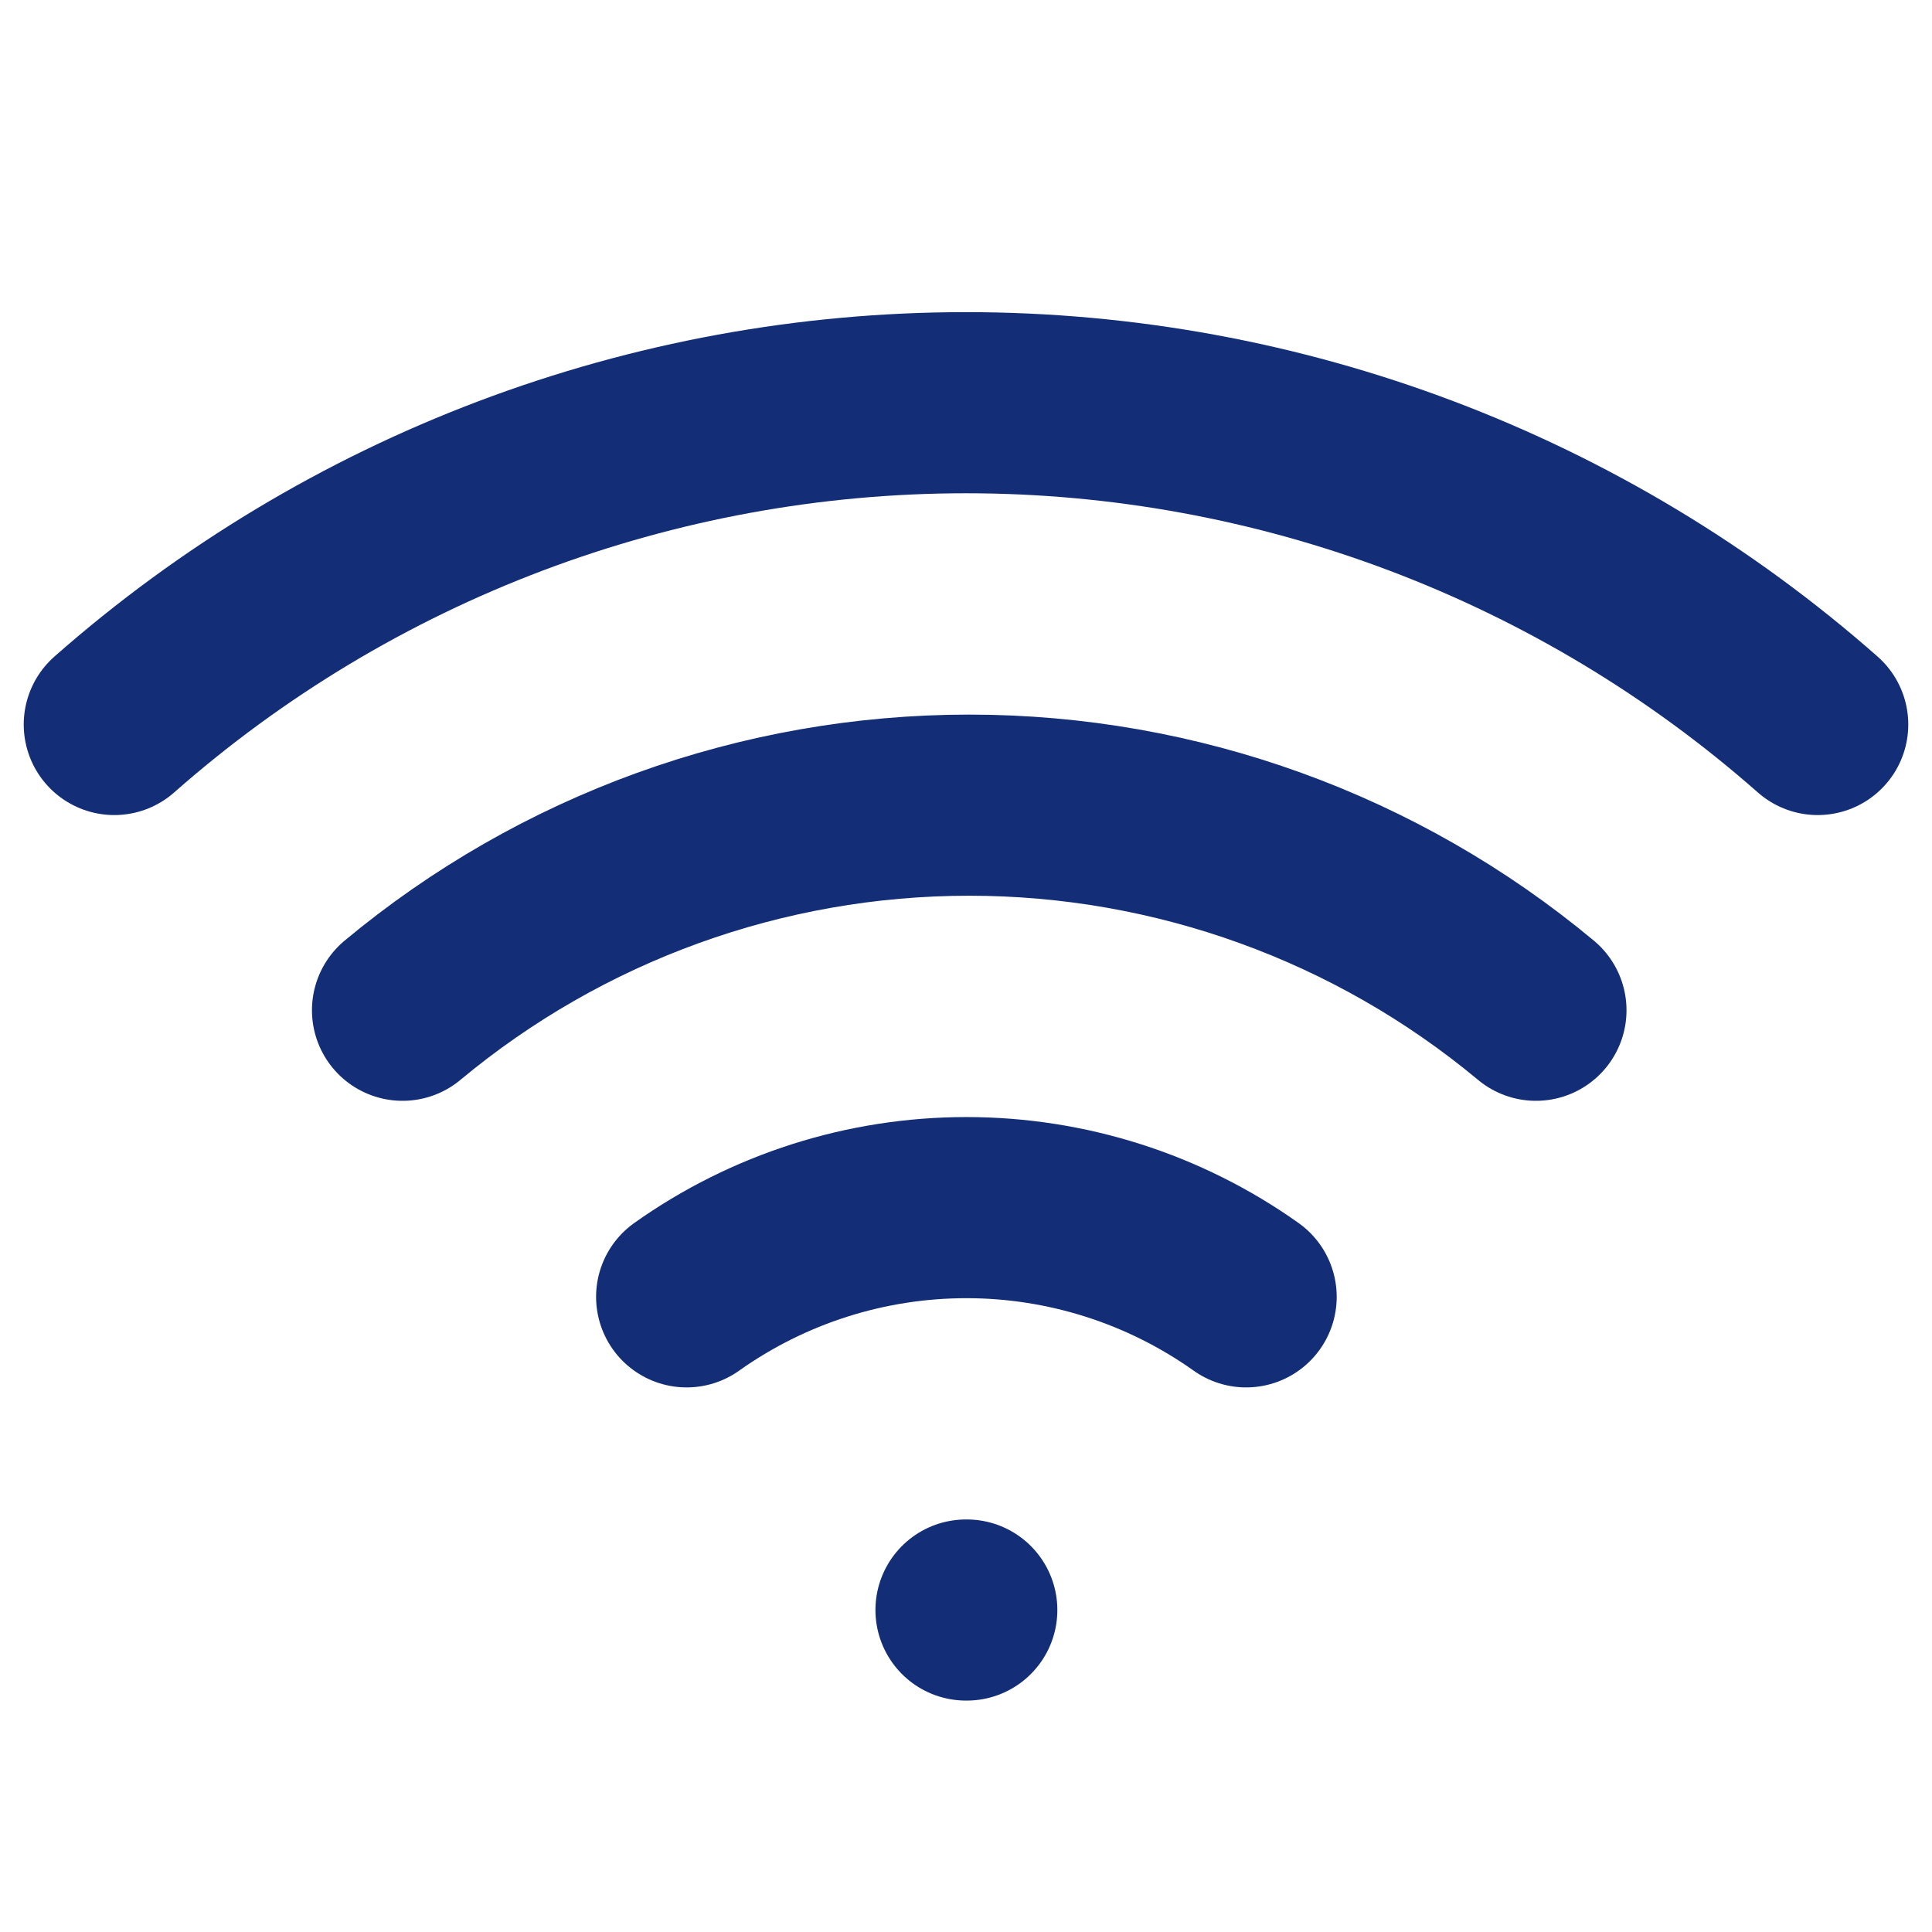 <svg width="32" height="32" viewBox="0 0 32 32" fill="none" xmlns="http://www.w3.org/2000/svg">
<path d="M6.667 16.733C9.302 14.538 12.623 13.336 16.053 13.336C19.483 13.336 22.805 14.538 25.44 16.733M1.893 12C5.79 8.565 10.806 6.67 16 6.67C21.194 6.67 26.21 8.565 30.107 12M11.373 21.48C12.727 20.518 14.346 20.002 16.007 20.002C17.667 20.002 19.286 20.518 20.64 21.48M16 26.667H16.013" stroke="#132E77" stroke-width="3" stroke-linecap="round" stroke-linejoin="round"/>
</svg>
